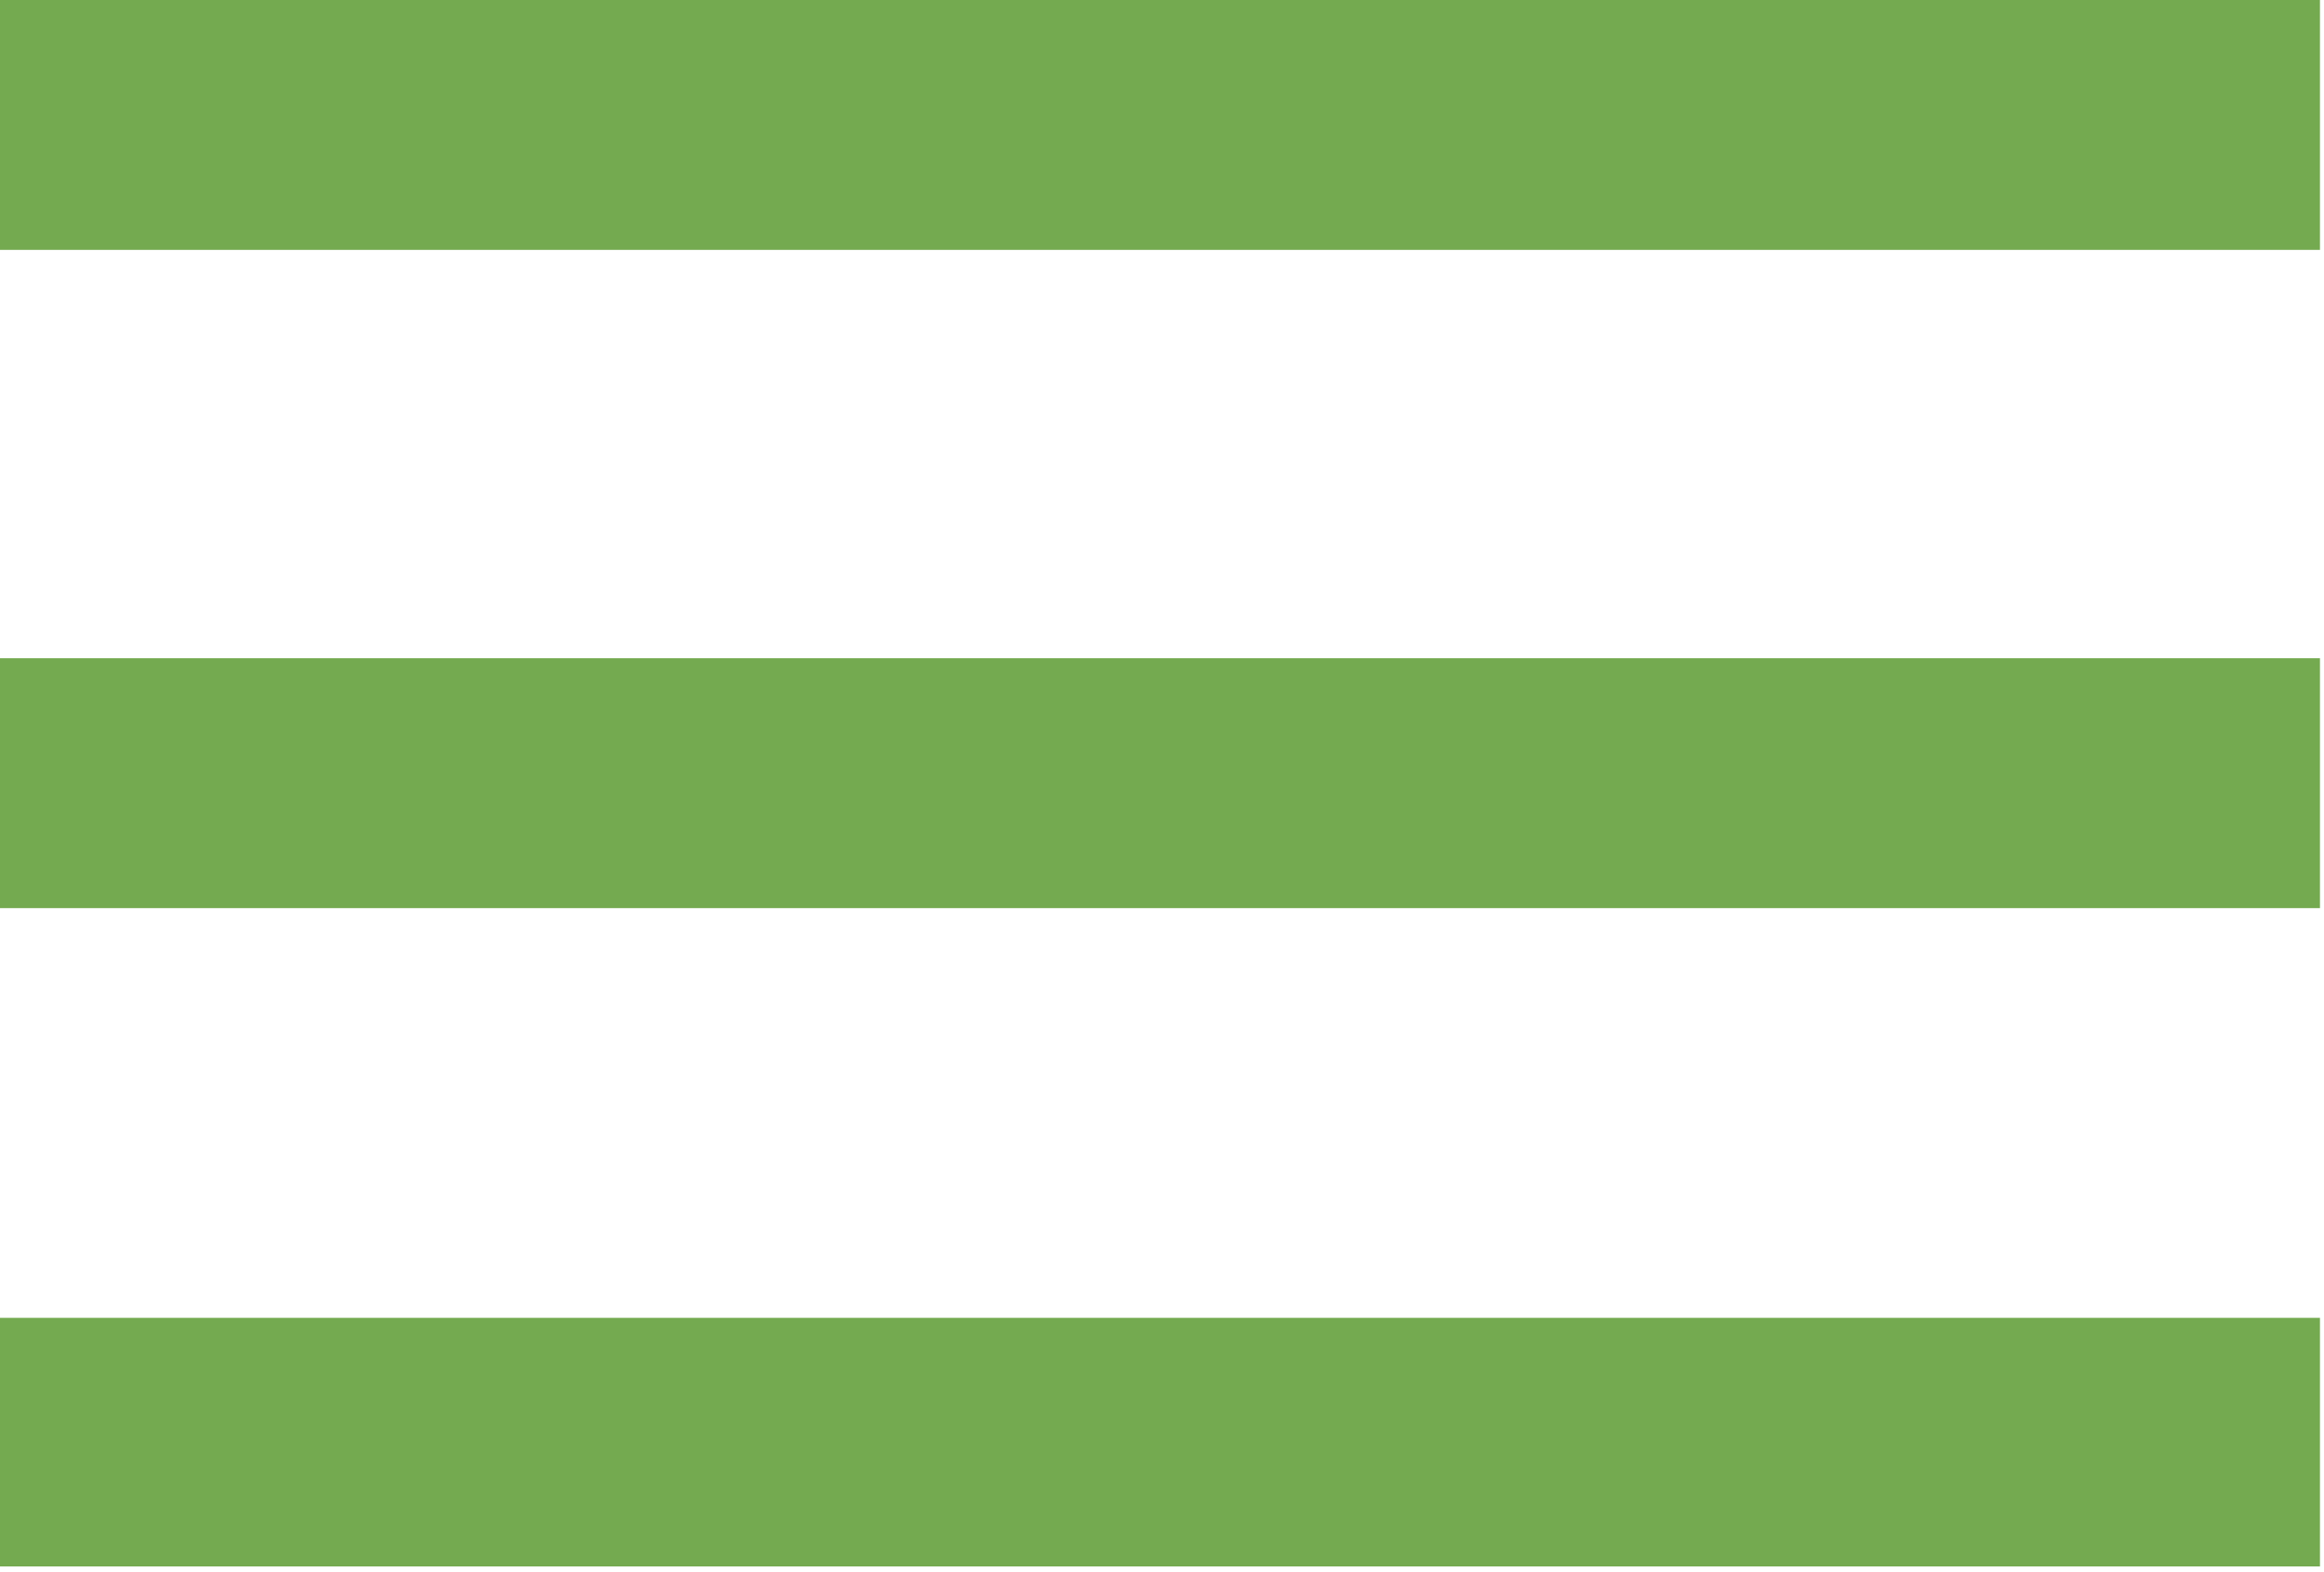 <svg width="173" height="117" viewBox="0 0 173 117" fill="none" xmlns="http://www.w3.org/2000/svg">
<g clip-path="url(#clip0_1309_774)">
<path d="M0 0H172.7V18.6H0V0Z" fill="#74AA50"/>
<path d="M0 98.1H172.7V116.7H0V98.1Z" fill="#74AA50"/>
<path d="M0 49H172.7V67.6H0V49Z" fill="#74AA50"/>
</g>
<defs>
<clipPath id="clip0_1309_774">
<rect width="172.7" height="116.6" fill="white"/>
</clipPath>
</defs>
</svg>
